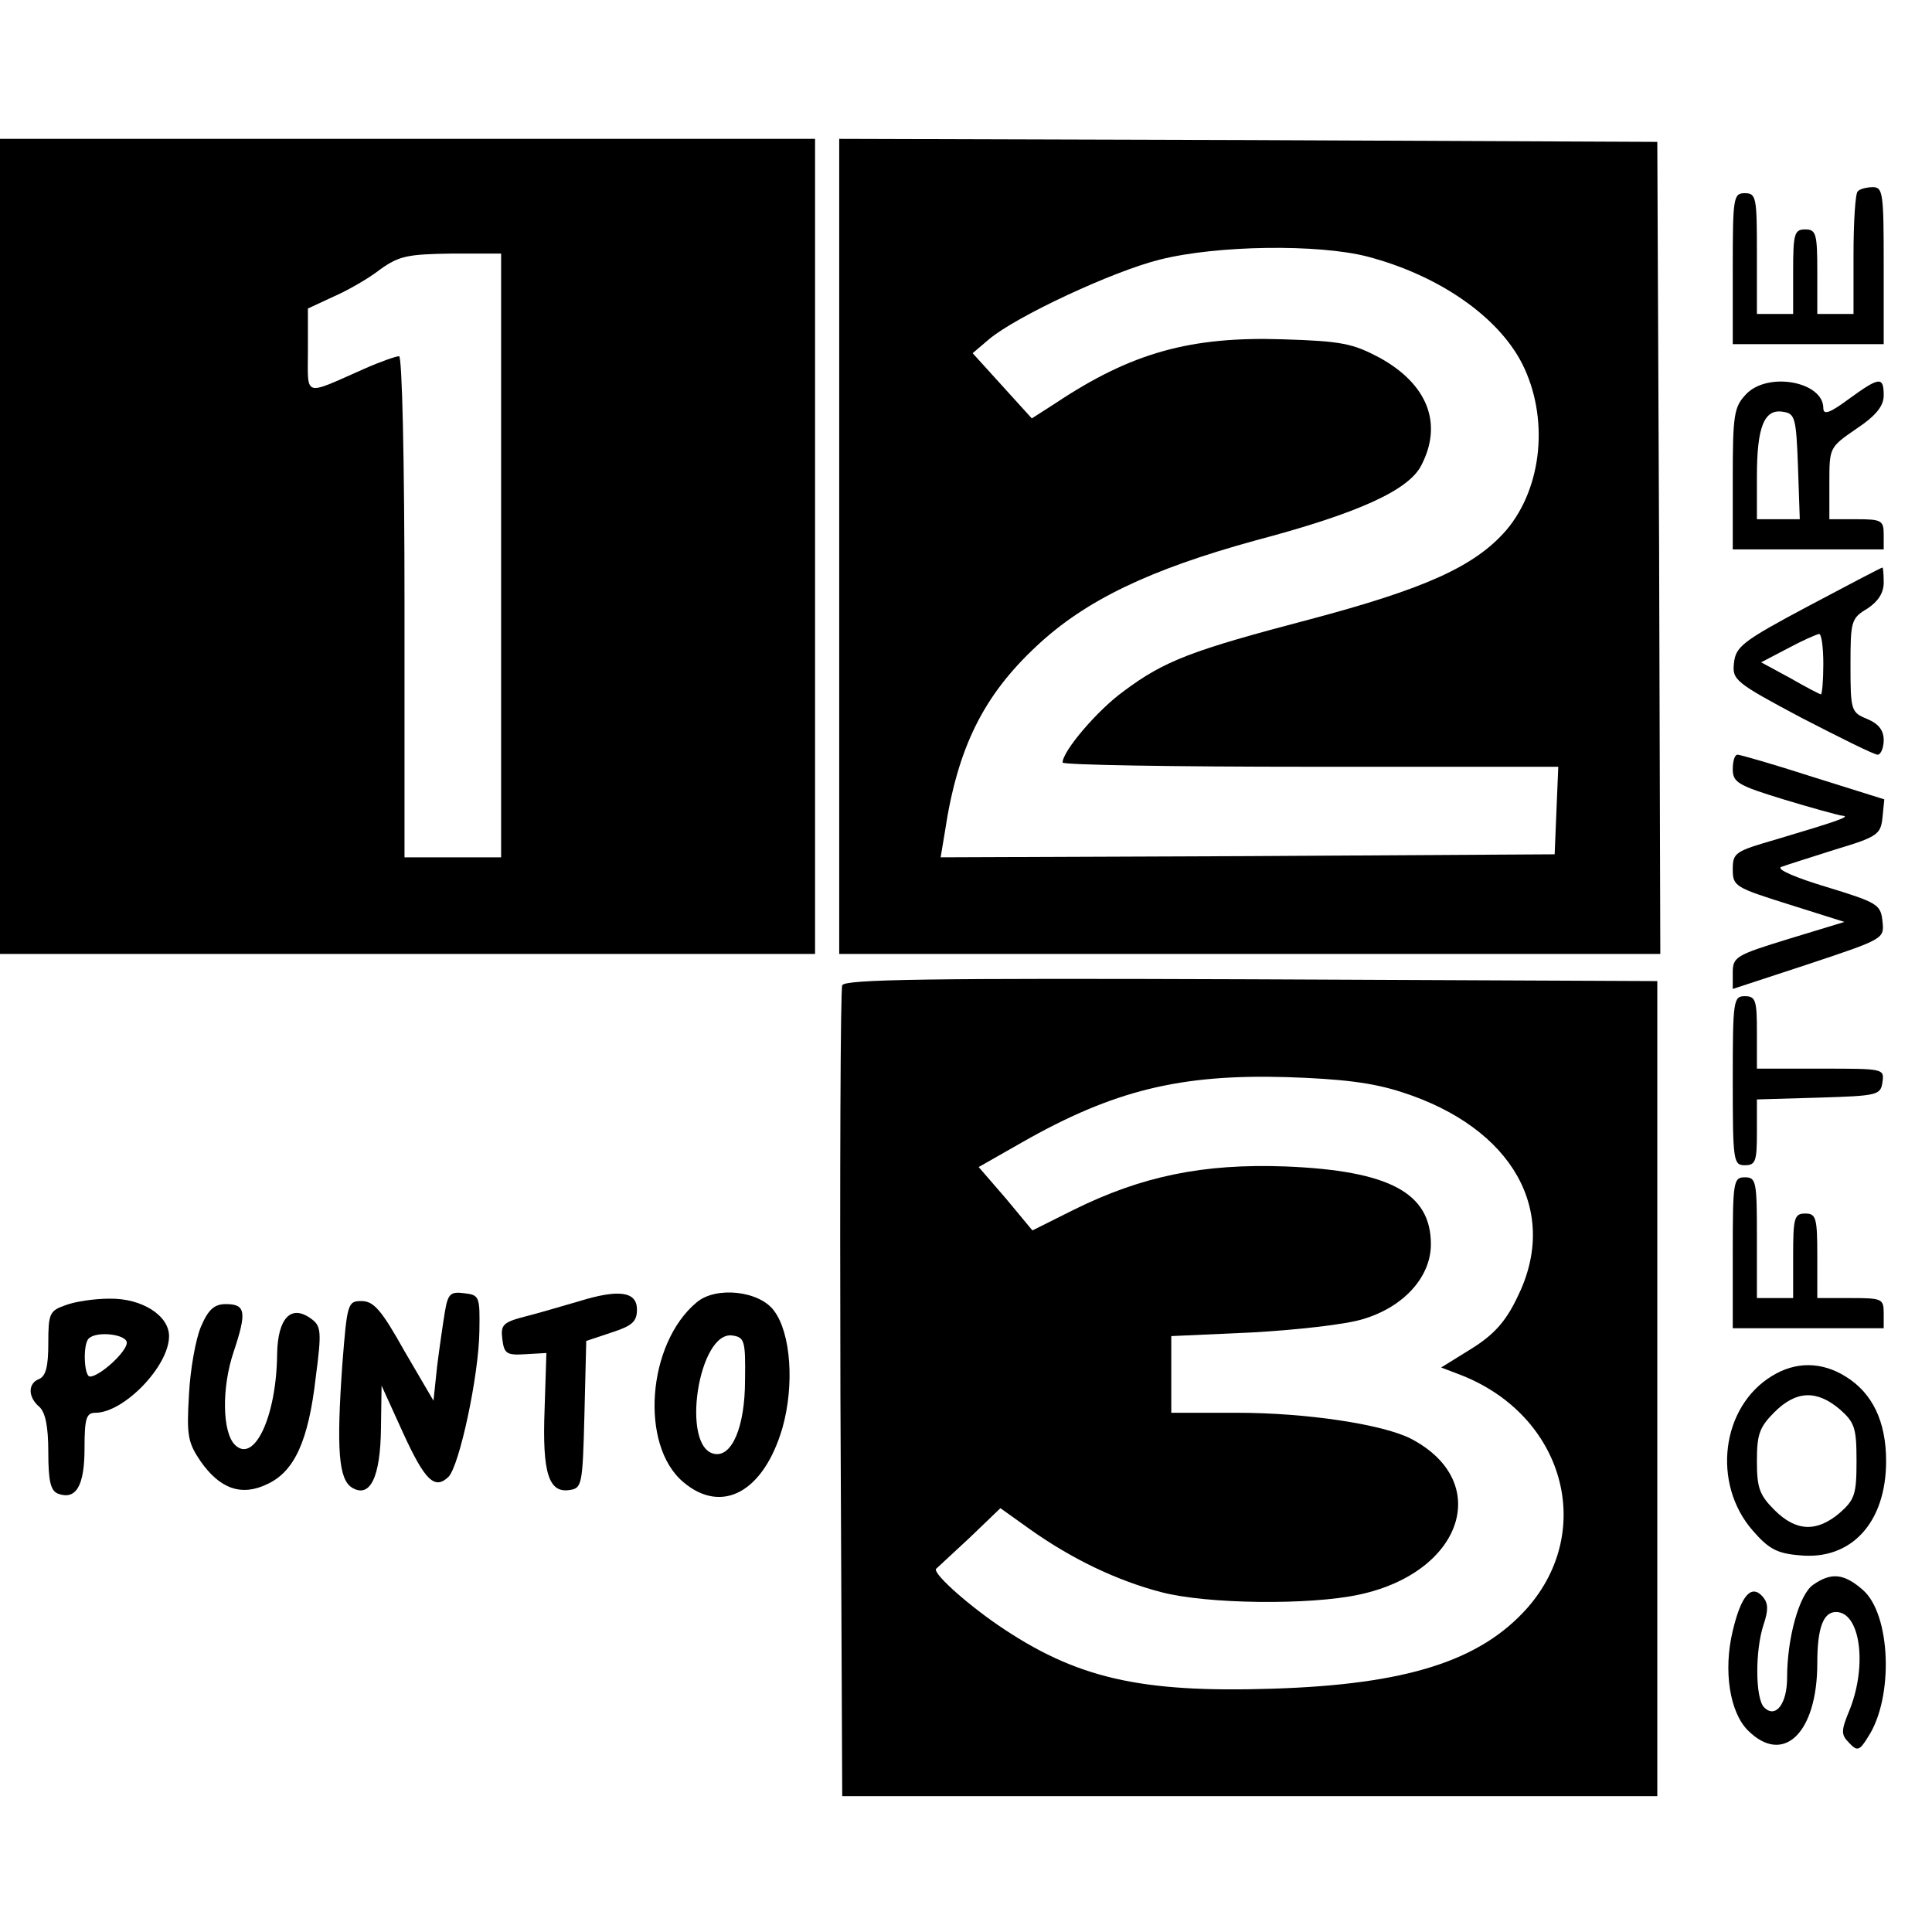 <?xml version="1.0" standalone="no"?>
<!DOCTYPE svg PUBLIC "-//W3C//DTD SVG 20010904//EN"
 "http://www.w3.org/TR/2001/REC-SVG-20010904/DTD/svg10.dtd">
<svg version="1.0" xmlns="http://www.w3.org/2000/svg"
 width="320pt" height="320pt" viewBox="0 0 320 320"
 preserveAspectRatio="xMidYMid meet">
<g transform="translate(0,320) scale(0.1,-0.1)"
fill="#000000" stroke="none">
<path d="M0 2295 l0 -675 675 0 675 0 0 675 0 675 -675 0 -675 0 0 -675z m830
-15 l0 -500 -80 0 -80 0 0 415 c0 245 -4 415 -9 415 -5 0 -31 -9 -58 -21 -102
-45 -93 -48 -93 31 l0 69 43 20 c23 10 58 30 77 45 31 22 45 25 118 26 l82 0
0 -500z"/>
<path d="M1390 2295 l0 -675 680 0 680 0 -2 673 -3 672 -677 3 -678 2 0 -675z
m875 480 c118 -31 216 -99 256 -177 45 -89 34 -205 -26 -276 -52 -60 -134 -97
-326 -148 -194 -51 -240 -68 -308 -119 -43 -31 -101 -99 -101 -118 0 -4 185
-7 410 -7 l411 0 -3 -72 -3 -73 -508 -3 -509 -2 7 42 c21 140 64 226 152 308
81 76 188 127 363 175 170 45 253 83 274 124 36 69 11 134 -68 178 -45 24 -63
28 -161 31 -153 5 -251 -22 -377 -106 l-39 -25 -49 54 -49 54 27 23 c45 38
206 113 283 132 95 24 263 26 344 5z"/>
<path d="M3077 2883 c-4 -3 -7 -51 -7 -105 l0 -98 -30 0 -30 0 0 70 c0 63 -2
70 -20 70 -18 0 -20 -7 -20 -70 l0 -70 -30 0 -30 0 0 100 c0 93 -1 100 -20
100 -19 0 -20 -7 -20 -125 l0 -125 125 0 125 0 0 130 c0 119 -1 130 -18 130
-10 0 -22 -3 -25 -7z"/>
<path d="M2892 2547 c-20 -21 -22 -34 -22 -140 l0 -117 125 0 125 0 0 25 c0
23 -4 25 -45 25 l-45 0 0 60 c0 59 0 59 45 90 33 22 45 38 45 55 0 32 -7 31
-58 -6 -31 -23 -42 -27 -42 -15 0 44 -92 61 -128 23z m86 -119 l3 -88 -36 0
-35 0 0 71 c0 82 12 112 43 107 20 -3 22 -9 25 -90z"/>
<path d="M2995 2196 c-109 -58 -120 -67 -123 -94 -3 -28 1 -32 112 -91 64 -33
120 -61 126 -61 5 0 10 11 10 24 0 16 -8 27 -27 35 -27 11 -28 14 -28 89 0 73
1 78 28 94 18 12 27 26 27 43 0 14 -1 25 -2 25 -2 0 -57 -29 -123 -64z m25
-96 c0 -27 -2 -50 -4 -50 -2 0 -25 12 -51 27 l-48 26 44 23 c24 13 47 23 52
24 4 0 7 -22 7 -50z"/>
<path d="M2870 1926 c0 -22 9 -27 84 -50 46 -14 90 -26 97 -27 17 -1 -11 -10
-108 -39 -69 -20 -73 -22 -73 -50 0 -28 4 -30 93 -58 l92 -29 -92 -28 c-88
-27 -93 -30 -93 -56 l0 -27 125 41 c126 42 126 42 123 71 -3 28 -8 31 -93 57
-50 15 -83 29 -75 33 8 3 49 16 90 29 70 21 75 25 78 53 l3 30 -118 37 c-65
21 -121 37 -125 37 -5 0 -8 -11 -8 -24z"/>
<path d="M1395 1568 c-3 -7 -4 -312 -3 -678 l3 -665 675 0 675 0 0 675 0 675
-673 3 c-533 2 -674 0 -677 -10z m927 -177 c184 -59 262 -198 191 -340 -19
-40 -39 -62 -76 -85 l-50 -31 34 -13 c169 -67 222 -256 109 -385 -78 -88 -200
-127 -422 -134 -220 -7 -326 17 -456 106 -55 38 -110 88 -101 93 2 2 27 25 55
51 l51 49 49 -35 c69 -49 144 -85 217 -104 75 -20 247 -22 329 -4 171 37 221
187 85 258 -47 24 -173 43 -288 43 l-109 0 0 63 0 64 133 6 c72 4 155 13 184
22 68 20 113 70 113 124 0 85 -68 122 -241 129 -136 5 -238 -16 -351 -72 l-68
-34 -44 53 -45 52 72 41 c151 86 262 113 437 108 92 -3 143 -9 192 -25z"/>
<path d="M2870 1410 c0 -133 1 -140 20 -140 18 0 20 7 20 55 l0 54 103 3 c97
3 102 4 105 26 3 22 2 22 -102 22 l-106 0 0 60 c0 53 -2 60 -20 60 -19 0 -20
-7 -20 -140z"/>
<path d="M2870 1125 l0 -125 125 0 125 0 0 25 c0 24 -3 25 -55 25 l-55 0 0 70
c0 63 -2 70 -20 70 -18 0 -20 -7 -20 -70 l0 -70 -30 0 -30 0 0 100 c0 93 -1
100 -20 100 -19 0 -20 -7 -20 -125z"/>
<path d="M737 1028 c-3 -18 -9 -59 -13 -91 l-6 -57 -48 82 c-38 68 -51 83 -71
83 -23 0 -24 -3 -32 -105 -10 -142 -6 -190 16 -204 30 -18 47 17 48 98 l1 71
35 -77 c37 -81 53 -96 76 -74 18 19 50 167 51 241 1 58 0 60 -25 63 -23 3 -27
-1 -32 -30z"/>
<path d="M960 1045 c-25 -7 -64 -19 -88 -25 -39 -10 -43 -14 -40 -38 3 -24 7
-27 38 -25 l35 2 -3 -94 c-4 -105 7 -138 41 -133 21 3 22 8 25 125 l3 122 42
14 c34 11 42 18 42 38 0 30 -30 34 -95 14z"/>
<path d="M1154 1043 c-82 -68 -95 -237 -22 -298 64 -54 133 -16 164 90 20 71
14 157 -14 194 -24 33 -96 41 -128 14z m80 -129 c0 -78 -22 -128 -51 -122 -56
11 -26 204 30 196 20 -3 22 -8 21 -74z"/>
<path d="M108 1038 c-26 -9 -28 -14 -28 -63 0 -38 -4 -54 -15 -59 -19 -7 -19
-30 0 -46 10 -9 15 -32 15 -75 0 -49 4 -64 16 -69 30 -11 44 13 44 75 0 50 3
59 18 59 47 0 122 77 122 127 0 34 -45 63 -99 62 -25 0 -58 -5 -73 -11z m102
-62 c0 -15 -45 -56 -61 -56 -10 0 -12 54 -2 63 13 13 63 7 63 -7z"/>
<path d="M333 1003 c-9 -21 -18 -72 -20 -113 -4 -67 -2 -79 19 -110 32 -46 68
-59 111 -38 45 21 68 72 80 177 10 76 9 85 -8 97 -33 24 -55 1 -56 -59 -1
-103 -38 -182 -70 -150 -21 21 -22 95 -2 154 22 66 20 79 -13 79 -19 0 -29 -9
-41 -37z"/>
<path d="M2935 921 c-84 -51 -100 -178 -32 -256 26 -30 40 -38 77 -41 86 -9
144 54 144 156 0 66 -23 113 -67 140 -40 25 -83 25 -122 1z m112 -55 c25 -22
28 -31 28 -86 0 -55 -3 -64 -28 -86 -38 -32 -72 -31 -108 5 -25 25 -29 37 -29
81 0 44 4 56 29 81 36 36 70 37 108 5z"/>
<path d="M3003 575 c-23 -16 -43 -88 -43 -154 0 -43 -19 -68 -38 -49 -15 15
-15 95 -1 137 8 24 8 35 -1 46 -19 22 -36 3 -50 -56 -16 -66 -5 -135 25 -165
59 -59 115 -4 115 111 0 59 10 85 31 85 40 0 52 -87 23 -161 -15 -36 -15 -42
-1 -56 13 -14 17 -13 31 10 43 65 38 204 -9 244 -31 27 -52 29 -82 8z"/>
</g>
</svg>

